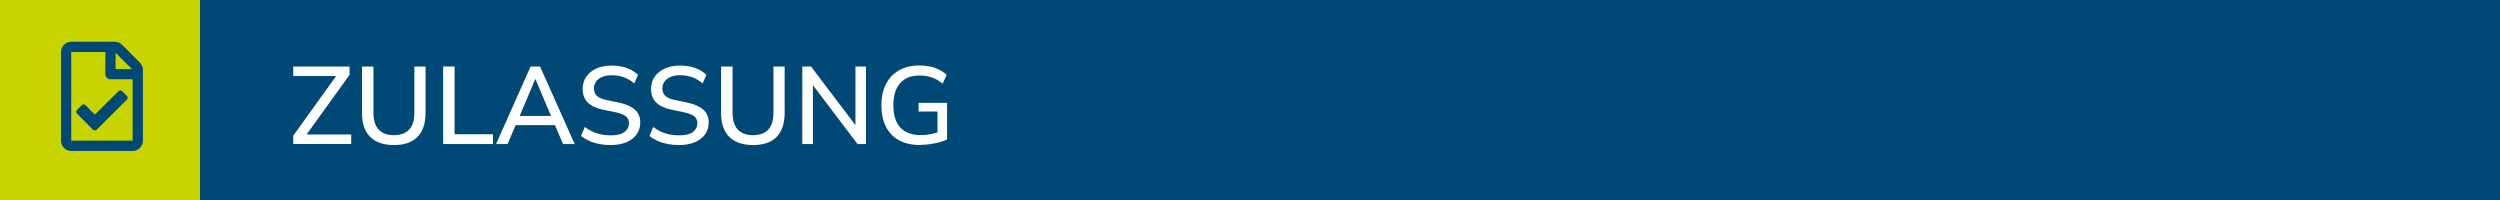 <?xml version="1.0" encoding="UTF-8"?>
<svg xmlns="http://www.w3.org/2000/svg" id="Ebene_2" viewBox="0 0 500 40">
  <defs>
    <style>.cls-1{fill:#c8d400;}.cls-1,.cls-2,.cls-3{stroke-width:0px;}.cls-2{fill:#fff;}.cls-3{fill:#004876;}</style>
  </defs>
  <g id="Ebene_1-2">
    <rect class="cls-3" width="500" height="40"></rect>
    <rect class="cls-1" width="40" height="40"></rect>
    <path class="cls-2" d="m58.65,28.81v-1.67l9.13-12.7v.77h-9.13v-1.91h11.26v1.67l-9.15,12.69v-.77h9.48v1.91h-11.59Z"></path>
    <path class="cls-2" d="m78.78,29.01c-2.07,0-3.65-.54-4.74-1.63-1.09-1.08-1.64-2.69-1.64-4.82v-9.26h2.29v9.22c0,1.51.35,2.64,1.04,3.39.7.75,1.71,1.12,3.05,1.12s2.37-.37,3.06-1.12,1.03-1.88,1.03-3.39v-9.22h2.24v9.26c0,2.13-.54,3.73-1.61,4.82-1.07,1.09-2.65,1.63-4.73,1.63Z"></path>
    <path class="cls-2" d="m88.63,28.81v-15.51h2.29v13.55h7.68v1.96h-9.97Z"></path>
    <path class="cls-2" d="m99.21,28.81l6.91-15.51h1.89l6.93,15.51h-2.33l-1.89-4.4,1.03.62h-9.37l1.01-.62-1.87,4.4h-2.31Zm7.83-12.98l-3.32,7.88-.55-.53h7.77l-.51.53-3.34-7.88h-.04Z"></path>
    <path class="cls-2" d="m122.14,29.01c-.81,0-1.57-.07-2.3-.21-.73-.14-1.39-.34-2-.62s-1.15-.6-1.62-.98l.73-1.8c.5.37,1.01.67,1.54.92.53.25,1.09.44,1.69.56.6.12,1.25.19,1.96.19,1.25,0,2.17-.22,2.76-.67.59-.45.89-1.03.89-1.75,0-.4-.09-.73-.28-1.01-.18-.28-.48-.52-.89-.71-.41-.2-.95-.36-1.61-.5l-2.35-.48c-1.39-.29-2.43-.78-3.11-1.45-.68-.67-1.02-1.58-1.02-2.73,0-.94.25-1.76.75-2.46.5-.71,1.18-1.25,2.06-1.63.87-.38,1.88-.57,3.03-.57.7,0,1.38.07,2.01.21.64.14,1.23.35,1.78.63.55.28,1.03.62,1.44,1.01l-.75,1.74c-.63-.56-1.31-.97-2.05-1.24s-1.55-.41-2.46-.41c-.72,0-1.35.11-1.88.33s-.95.53-1.23.92c-.29.4-.43.87-.43,1.41,0,.62.2,1.11.59,1.47.4.37,1.06.65,1.98.84l2.33.48c1.47.31,2.56.79,3.28,1.43.72.65,1.08,1.5,1.08,2.57,0,.89-.24,1.68-.73,2.37s-1.17,1.21-2.05,1.58-1.93.56-3.15.56Z"></path>
    <path class="cls-2" d="m135.82,29.01c-.81,0-1.57-.07-2.3-.21-.73-.14-1.39-.34-2-.62s-1.15-.6-1.62-.98l.73-1.8c.5.37,1.01.67,1.54.92.53.25,1.09.44,1.69.56.6.12,1.25.19,1.96.19,1.25,0,2.17-.22,2.76-.67.59-.45.89-1.03.89-1.75,0-.4-.09-.73-.28-1.01-.18-.28-.48-.52-.89-.71-.41-.2-.95-.36-1.61-.5l-2.35-.48c-1.39-.29-2.43-.78-3.11-1.45-.68-.67-1.02-1.58-1.02-2.73,0-.94.25-1.76.75-2.46.5-.71,1.18-1.25,2.06-1.63.87-.38,1.88-.57,3.03-.57.7,0,1.38.07,2.01.21.64.14,1.23.35,1.78.63.55.28,1.03.62,1.44,1.01l-.75,1.74c-.63-.56-1.31-.97-2.05-1.24s-1.55-.41-2.46-.41c-.72,0-1.35.11-1.88.33s-.95.53-1.23.92c-.29.4-.43.87-.43,1.41,0,.62.2,1.11.59,1.47.4.37,1.06.65,1.98.84l2.33.48c1.47.31,2.56.79,3.28,1.43.72.65,1.08,1.5,1.08,2.57,0,.89-.24,1.68-.73,2.37s-1.17,1.21-2.05,1.58-1.93.56-3.15.56Z"></path>
    <path class="cls-2" d="m150.6,29.01c-2.07,0-3.65-.54-4.74-1.63-1.09-1.08-1.64-2.69-1.64-4.82v-9.26h2.29v9.22c0,1.51.35,2.64,1.04,3.39.7.75,1.71,1.12,3.05,1.12s2.37-.37,3.06-1.12,1.03-1.88,1.03-3.39v-9.22h2.24v9.26c0,2.13-.54,3.73-1.61,4.82-1.07,1.09-2.65,1.63-4.73,1.63Z"></path>
    <path class="cls-2" d="m160.46,28.81v-15.51h1.74l9.44,12.45h-.55v-12.45h2.11v15.51h-1.69l-9.44-12.45h.51v12.45h-2.11Z"></path>
    <path class="cls-2" d="m184.07,29.01c-1.69,0-3.11-.32-4.27-.96-1.16-.64-2.04-1.55-2.63-2.74-.59-1.19-.89-2.6-.89-4.25s.3-3.06.91-4.25c.61-1.19,1.48-2.1,2.62-2.75s2.5-.97,4.1-.97c.73,0,1.43.07,2.09.21.66.14,1.27.35,1.84.63.56.28,1.06.62,1.49,1.04l-.81,1.78c-.69-.59-1.4-1.01-2.14-1.26-.74-.26-1.56-.39-2.45-.39-1.72,0-3.02.52-3.92,1.55s-1.34,2.5-1.34,4.41.46,3.43,1.39,4.44,2.29,1.52,4.11,1.52c.66,0,1.31-.06,1.95-.19.64-.12,1.25-.3,1.84-.54l-.46,1.14v-5.13h-3.78v-1.72h5.7v7.3c-.42.22-.93.41-1.53.57-.59.16-1.22.29-1.87.38-.65.1-1.29.14-1.92.14Z"></path>
    <path class="cls-3" d="m27.98,12.53l-3.58-3.58c-.38-.38-.9-.6-1.45-.6h-8.7c-1.13,0-2.05.92-2.05,2.05v17.74c0,1.13.92,2.05,2.05,2.05h12.28c1.13,0,2.05-.92,2.05-2.05v-14.16c0-.54-.22-1.06-.6-1.45Zm-1.61,1.28h-3.25v-3.25l3.25,3.25Zm-12.12,14.33V10.4h6.82v4.43c0,.57.46,1.02,1.02,1.02h4.44v12.28h-12.28Zm11.14-8.22l-6.07,6.02c-.2.2-.52.2-.72,0l-3.2-3.23c-.2-.2-.2-.52,0-.72l.97-.96c.2-.2.52-.2.72,0l1.88,1.9,4.74-4.7c.2-.2.52-.2.72,0l.96.97c.2.2.2.52,0,.72h0Z"></path>
  </g>
</svg>
